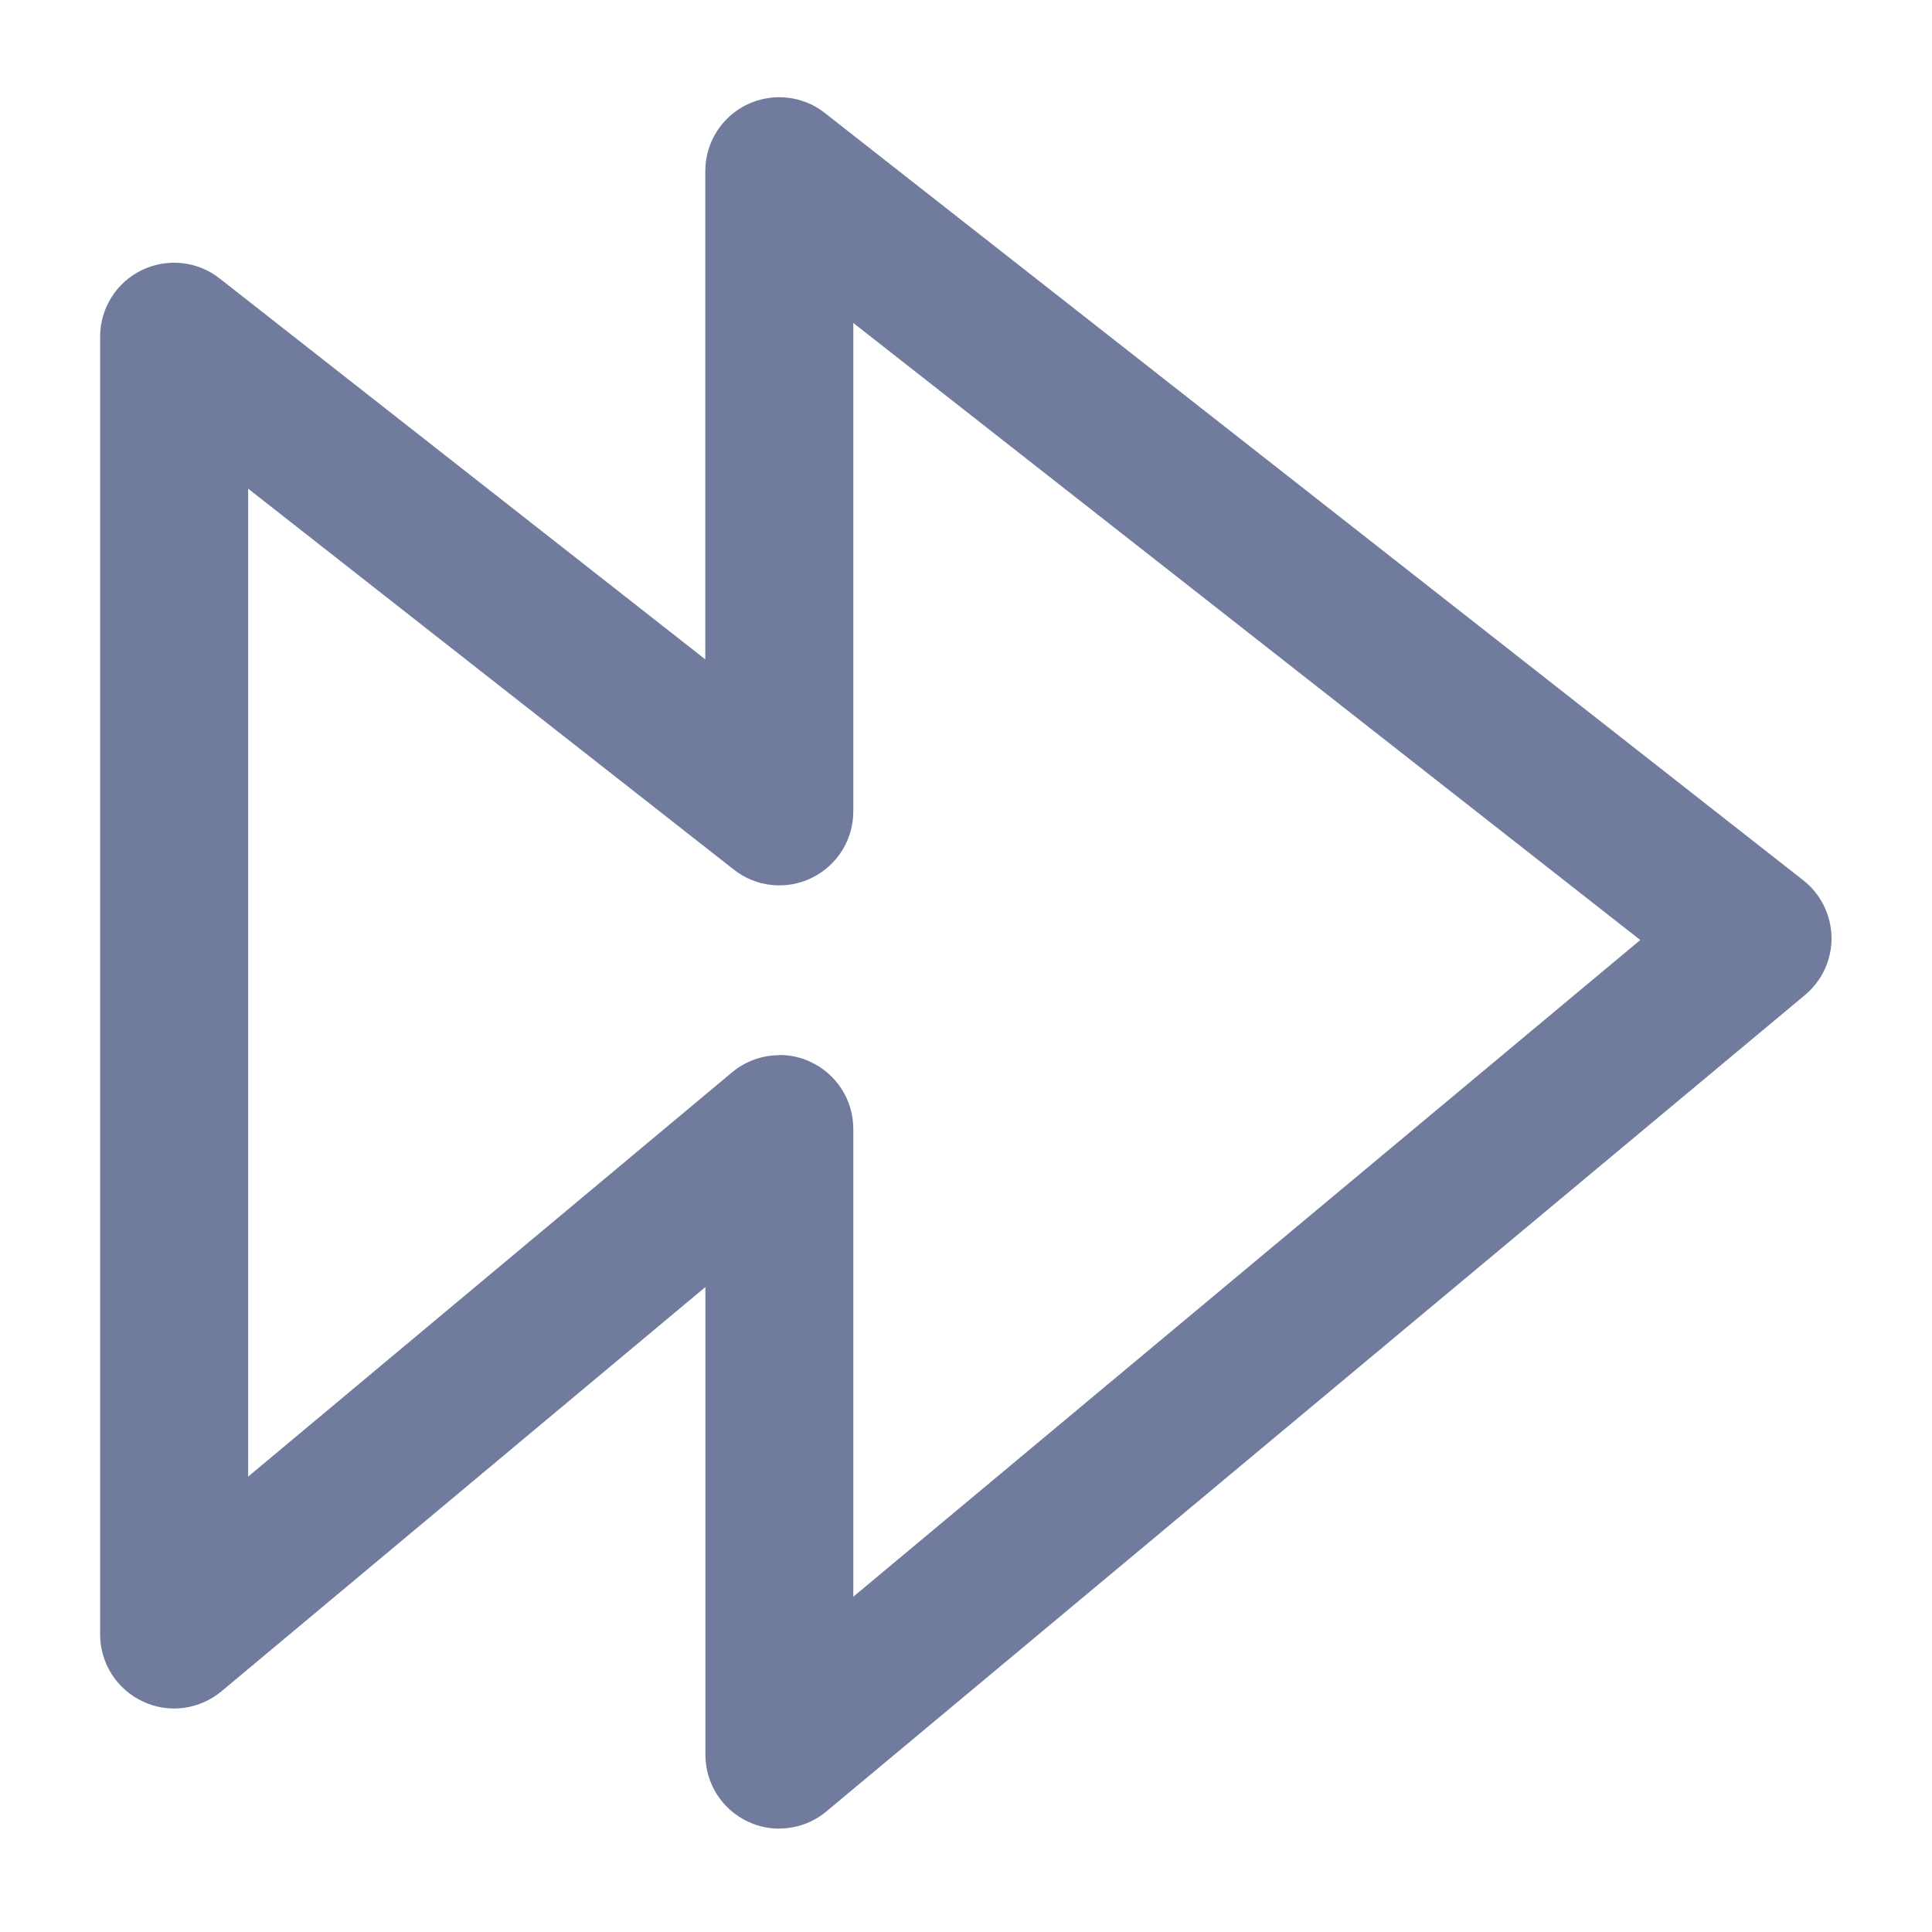 <?xml version="1.0" encoding="UTF-8"?>
<svg id="a" xmlns="http://www.w3.org/2000/svg" viewBox="0 0 18 18">
  <path d="m7.261,17.037c-.099,0-.199-.021-.292-.065-.242-.113-.397-.356-.397-.623v-4.358l-4.508,3.766c-.207.172-.492.21-.734.095-.242-.113-.397-.356-.397-.623V3.136c0-.264.151-.504.387-.619.238-.115.52-.085.726.077l4.525,3.549V1.594c0-.264.151-.504.387-.619.237-.114.52-.086.726.077l9.116,7.149c.164.128.26.324.264.531.003.208-.088.406-.248.539l-9.116,7.605c-.126.106-.282.16-.441.16Zm0-7.208c.099,0,.199.021.292.065.242.113.397.356.397.623v4.359l7.332-6.118L7.95,3.009v4.551c0,.264-.151.504-.387.619-.236.116-.52.086-.726-.077l-4.525-3.549v9.204l4.508-3.766c.127-.106.283-.16.442-.16Z" fill="#717b9e"/>
</svg>